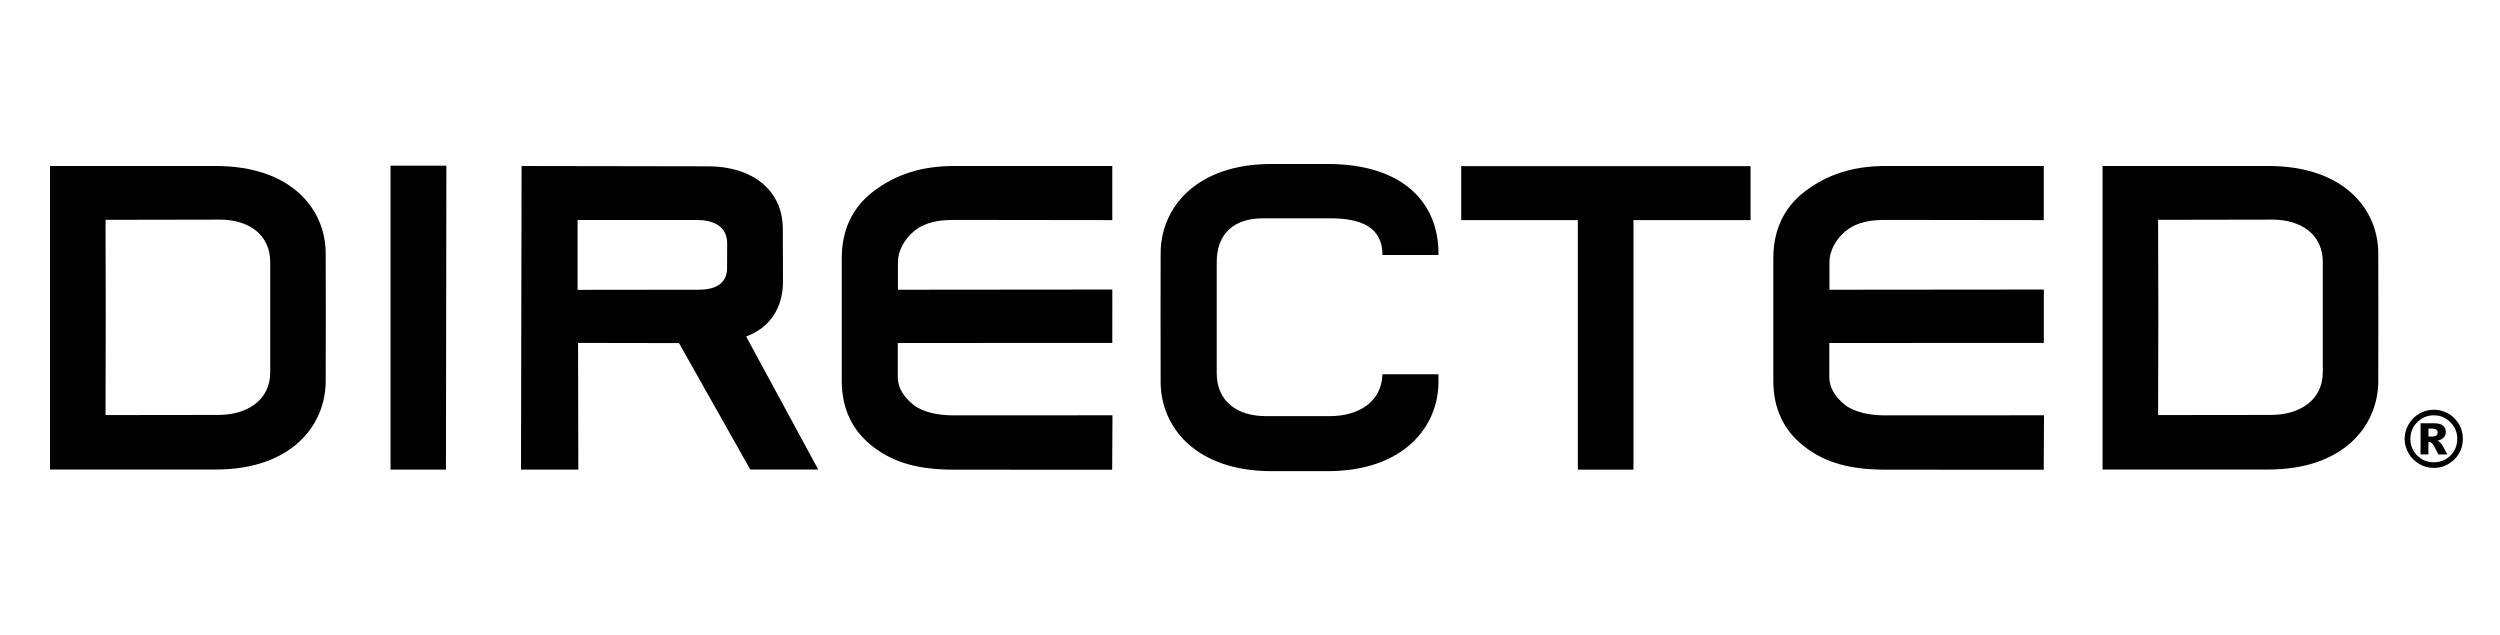 <?xml version="1.0" encoding="utf-8"?>
<!-- Generator: Adobe Adobe Illustrator 29.2.0, SVG Export Plug-In . SVG Version: 6.00 Build 0)  -->
<svg version="1.1" id="Directed_by_VOXX" xmlns="http://www.w3.org/2000/svg" xmlns:xlink="http://www.w3.org/1999/xlink" x="0px"
	 y="0px" width="864px" height="219.51px" viewBox="0 0 864 219.51" style="enable-background:new 0 0 864 219.51;"
	 xml:space="preserve">
<path d="M839.26,150.87h1.15c0.76,0,1.3-0.15,1.64-0.37c0.3-0.28,0.41-0.62,0.41-0.99c0-0.39-0.11-0.73-0.38-0.97
	c-0.35-0.25-0.88-0.42-1.53-0.42h-1.28V150.87z M836.54,146.29h4.81c1.38,0,2.36,0.28,2.99,0.87c0.6,0.45,0.93,1.2,0.93,2.11
	c0,0.75-0.22,1.39-0.71,1.92c-0.47,0.5-1.26,0.92-2.21,1.14c0.42,0.18,0.71,0.29,0.87,0.5c0.33,0.27,0.59,0.68,0.91,1.14
	c0.01,0,0.58,1.03,1.69,3.09h-3.11c-0.99-2.06-1.74-3.32-2.08-3.69c-0.35-0.41-0.7-0.61-1.07-0.61c-0.08,0-0.18,0.04-0.3,0.04v4.25
	h-2.71V146.29z M849.23,151.66c0-2.23-0.77-4.09-2.34-5.71c-1.62-1.59-3.5-2.42-5.75-2.42c-2.27,0-4.18,0.83-5.78,2.42
	c-1.52,1.61-2.34,3.47-2.34,5.71c0,2.24,0.81,4.18,2.34,5.77c1.6,1.57,3.51,2.34,5.78,2.34c2.25,0,4.12-0.77,5.75-2.34
	C848.45,155.84,849.23,153.9,849.23,151.66z M851.16,151.66c0,1.85-0.41,3.49-1.3,5.03c-0.93,1.57-2.14,2.75-3.71,3.67
	c-1.54,0.93-3.22,1.35-5,1.35c-1.8,0-3.47-0.43-5.03-1.35c-1.56-0.92-2.8-2.11-3.69-3.67c-0.9-1.54-1.4-3.18-1.4-5.03
	c0-1.78,0.5-3.47,1.4-5.04c0.89-1.49,2.14-2.81,3.69-3.68c1.56-0.85,3.23-1.35,5.03-1.35c1.78,0,3.46,0.5,5,1.35
	c1.57,0.86,2.78,2.19,3.71,3.68C850.75,148.2,851.16,149.88,851.16,151.66z"/>
<polygon points="134.97,162.3 154.12,162.3 154.27,57.26 134.97,57.26 "/>
<path d="M301.8,66.18c-7.23,5.52-10.89,13.3-10.89,23.11v42.34c0,9.62,3.66,17.3,10.89,22.82c7.22,5.52,15.65,7.87,28.17,7.87
	l54.4,0.02l0.1-18.82l-54.83,0.03c-5.18,0-10.25-0.92-13.79-3.49c-3.43-2.74-5.58-6.01-5.58-9.61l0-11.91l74.14-0.03l0.01-18.45
	l-74.1,0.07v-9.7c0-3.61,2.25-7.82,5.53-10.51c4.09-3.34,8.9-3.92,14.09-3.92l54.47,0.07V57.38l-54.43-0.02
	C318.63,57.36,309.67,60.17,301.8,66.18z"/>
<path d="M623.74,66.18c-7.22,5.52-10.88,13.3-10.88,23.11v42.34c0,9.62,3.66,17.3,10.88,22.82c7.23,5.52,15.65,7.87,28.18,7.87
	l54.39,0.02l0.1-18.82l-54.84,0.03c-5.17,0-10.24-0.92-13.79-3.49c-3.43-2.74-5.57-6.01-5.57-9.61v-11.91l74.13-0.03l0.01-18.45
	l-74.09,0.07v-9.7c0-3.61,2.24-7.82,5.52-10.51c4.08-3.34,8.9-3.92,14.09-3.92l54.46,0.07V57.38l-54.43-0.02
	C640.58,57.36,631.63,60.17,623.74,66.18z"/>
<polygon points="505,76.07 545.3,76.07 545.3,162.31 564.53,162.31 564.53,76.07 604.99,76.07 604.99,57.42 505,57.42 "/>
<path d="M270.6,97.34l-0.06-18.21c0-13.65-10.85-21.65-25.75-21.65l-64.53-0.11l-0.2,104.93h19.81l-0.09-43.79l34.88,0.06
	l24.63,43.69h23.49l-24.91-45.98C266.07,113.32,270.6,106.37,270.6,97.34z M199.61,76.03h41.2c6.64,0,10.5,2.78,10.5,8.09
	l-0.03,8.55c0,4.5-2.97,7.45-9.74,7.45c-0.42,0-41.93,0.05-41.93,0.05V76.03z"/>
<path d="M112.6,108.19v-0.02l0,0l-0.04-20.57c0-15.21-11.76-30.23-38.02-30.23H17.28v50.8v0.04v54.06h57.26
	c26.26,0,38.02-15.35,38.02-30.56l0.04-23.5l0,0V108.19z M93.39,128.68c0,9.66-8.04,14.72-17.93,14.72l-38.99,0.05l0.07-35.25l0,0
	v-0.02v-0.02l0,0l-0.07-32.19l39.5-0.07c9.89,0,17.42,5.07,17.42,14.73V128.68z"/>
<path d="M821.96,108.19v-0.02l0,0l-0.03-20.57c0-15.2-11.76-30.23-38.03-30.23h-57.26v50.8v0.04v54.06h57.26
	c26.27,0,38.03-15.35,38.03-30.56l0.03-23.5l0,0V108.19z M802.75,128.68c0,9.66-8.04,14.72-17.93,14.72l-38.98,0.05l0.08-35.25l0,0
	v-0.02v-0.02l0,0l-0.08-32.19l39.5-0.07c9.88,0,17.42,5.07,17.42,14.73V128.68z"/>
<path d="M459.71,143.81l-10.57,0.01l-11.65-0.01c-9.97,0-16.99-5.11-16.99-14.85V90.56c0-9.74,5.89-15.1,15.87-15.1l12.52-0.01
	l11.07,0.01c9.98,0,17.82,2.84,17.82,12.58v0.09h19.35v-0.62c0-17.14-11.87-30.84-38.37-30.84h-9.62h-0.04h-9.61
	c-26.5,0-38.37,15.49-38.37,30.84l-0.03,20.74v0.02v0.01l0.03,23.72c0,15.34,11.87,30.83,38.37,30.83h9.61h0.04h9.62
	c26.49,0,38.37-15.49,38.37-30.83v-2.65h-19.37C477.55,138.83,469.54,143.81,459.71,143.81z"/>
</svg>
